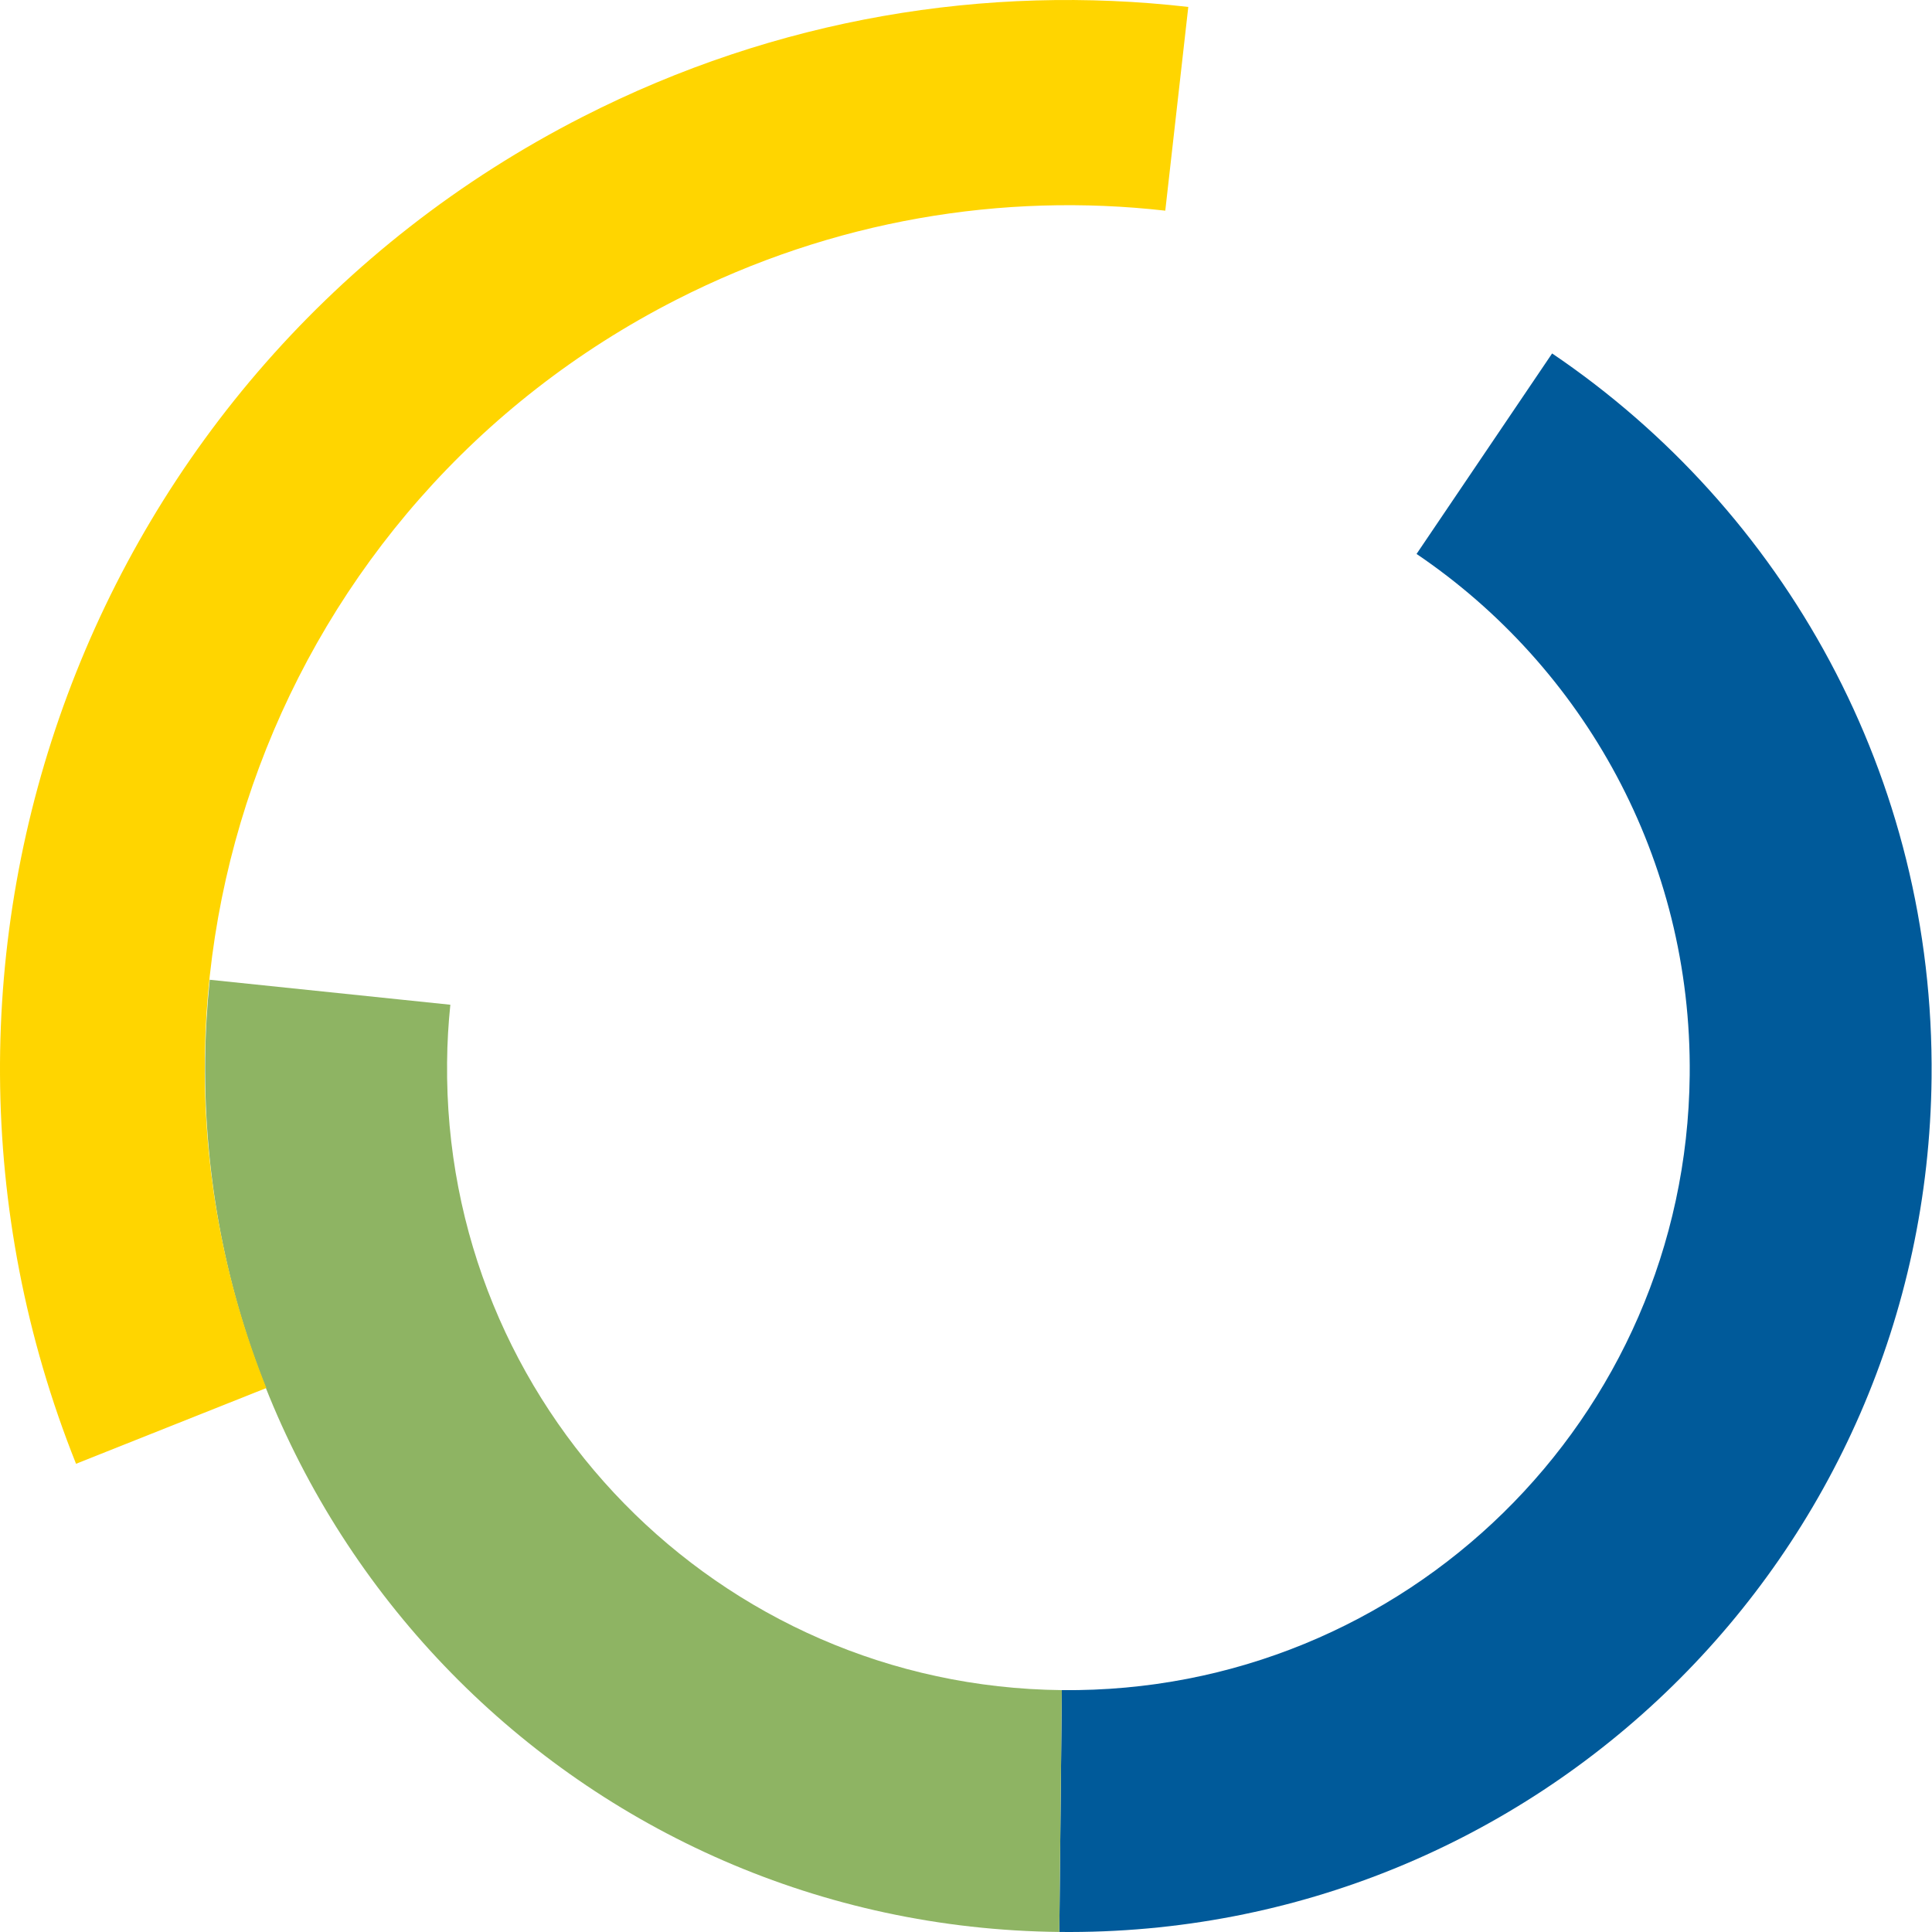 <?xml version="1.0" encoding="UTF-8"?>
<svg width="400px" height="400px" viewBox="0 0 400 400" version="1.1" xmlns="http://www.w3.org/2000/svg" xmlns:xlink="http://www.w3.org/1999/xlink">
    <title>Logo Symbol</title>
    <g id="Page-1" stroke="none" stroke-width="1" fill="none" fill-rule="evenodd">
        <g id="D01_START" transform="translate(-932, -270)">
            <g id="Hero" transform="translate(0, 40)">
                <g id="Logo-Symbol" transform="translate(932, 230)">
                    <path d="M349.835,222.635 C349.09,293.664 291.033,350.667 219.842,349.922 L219.324,399.99 C318.17,401.043 398.872,322.007 399.912,223.166 C400.564,160.782 369.328,105.637 321.349,73.176 L293.283,114.688 C327.829,138.066 350.313,177.805 349.835,222.635" id="blue" fill="#005A9A"></path>
                    <path d="M43.426,202.849 C42.868,208.288 42.542,213.816 42.479,219.42 C41.448,318.257 120.479,398.972 219.325,399.99 L219.843,349.922 C148.662,349.177 91.815,290.977 92.565,219.929 C92.596,215.915 92.833,211.932 93.239,208.02 L43.426,202.849 Z" id="green" fill="#8EB463"></path>
                    <path d="M15.742,303.058 L55.147,287.375 C21.19,202.476 56.91,104.452 139.993,62.074 C172.489,45.506 207.606,39.808 241.258,43.617 L246.023,1.436 C204.359,-3.334 160.86,3.664 120.652,24.179 C17.922,76.569 -26.176,198.14 15.742,303.058" id="yellow" fill="#FFD500"></path>
                </g>
            </g>
        </g>
    </g>
</svg>
